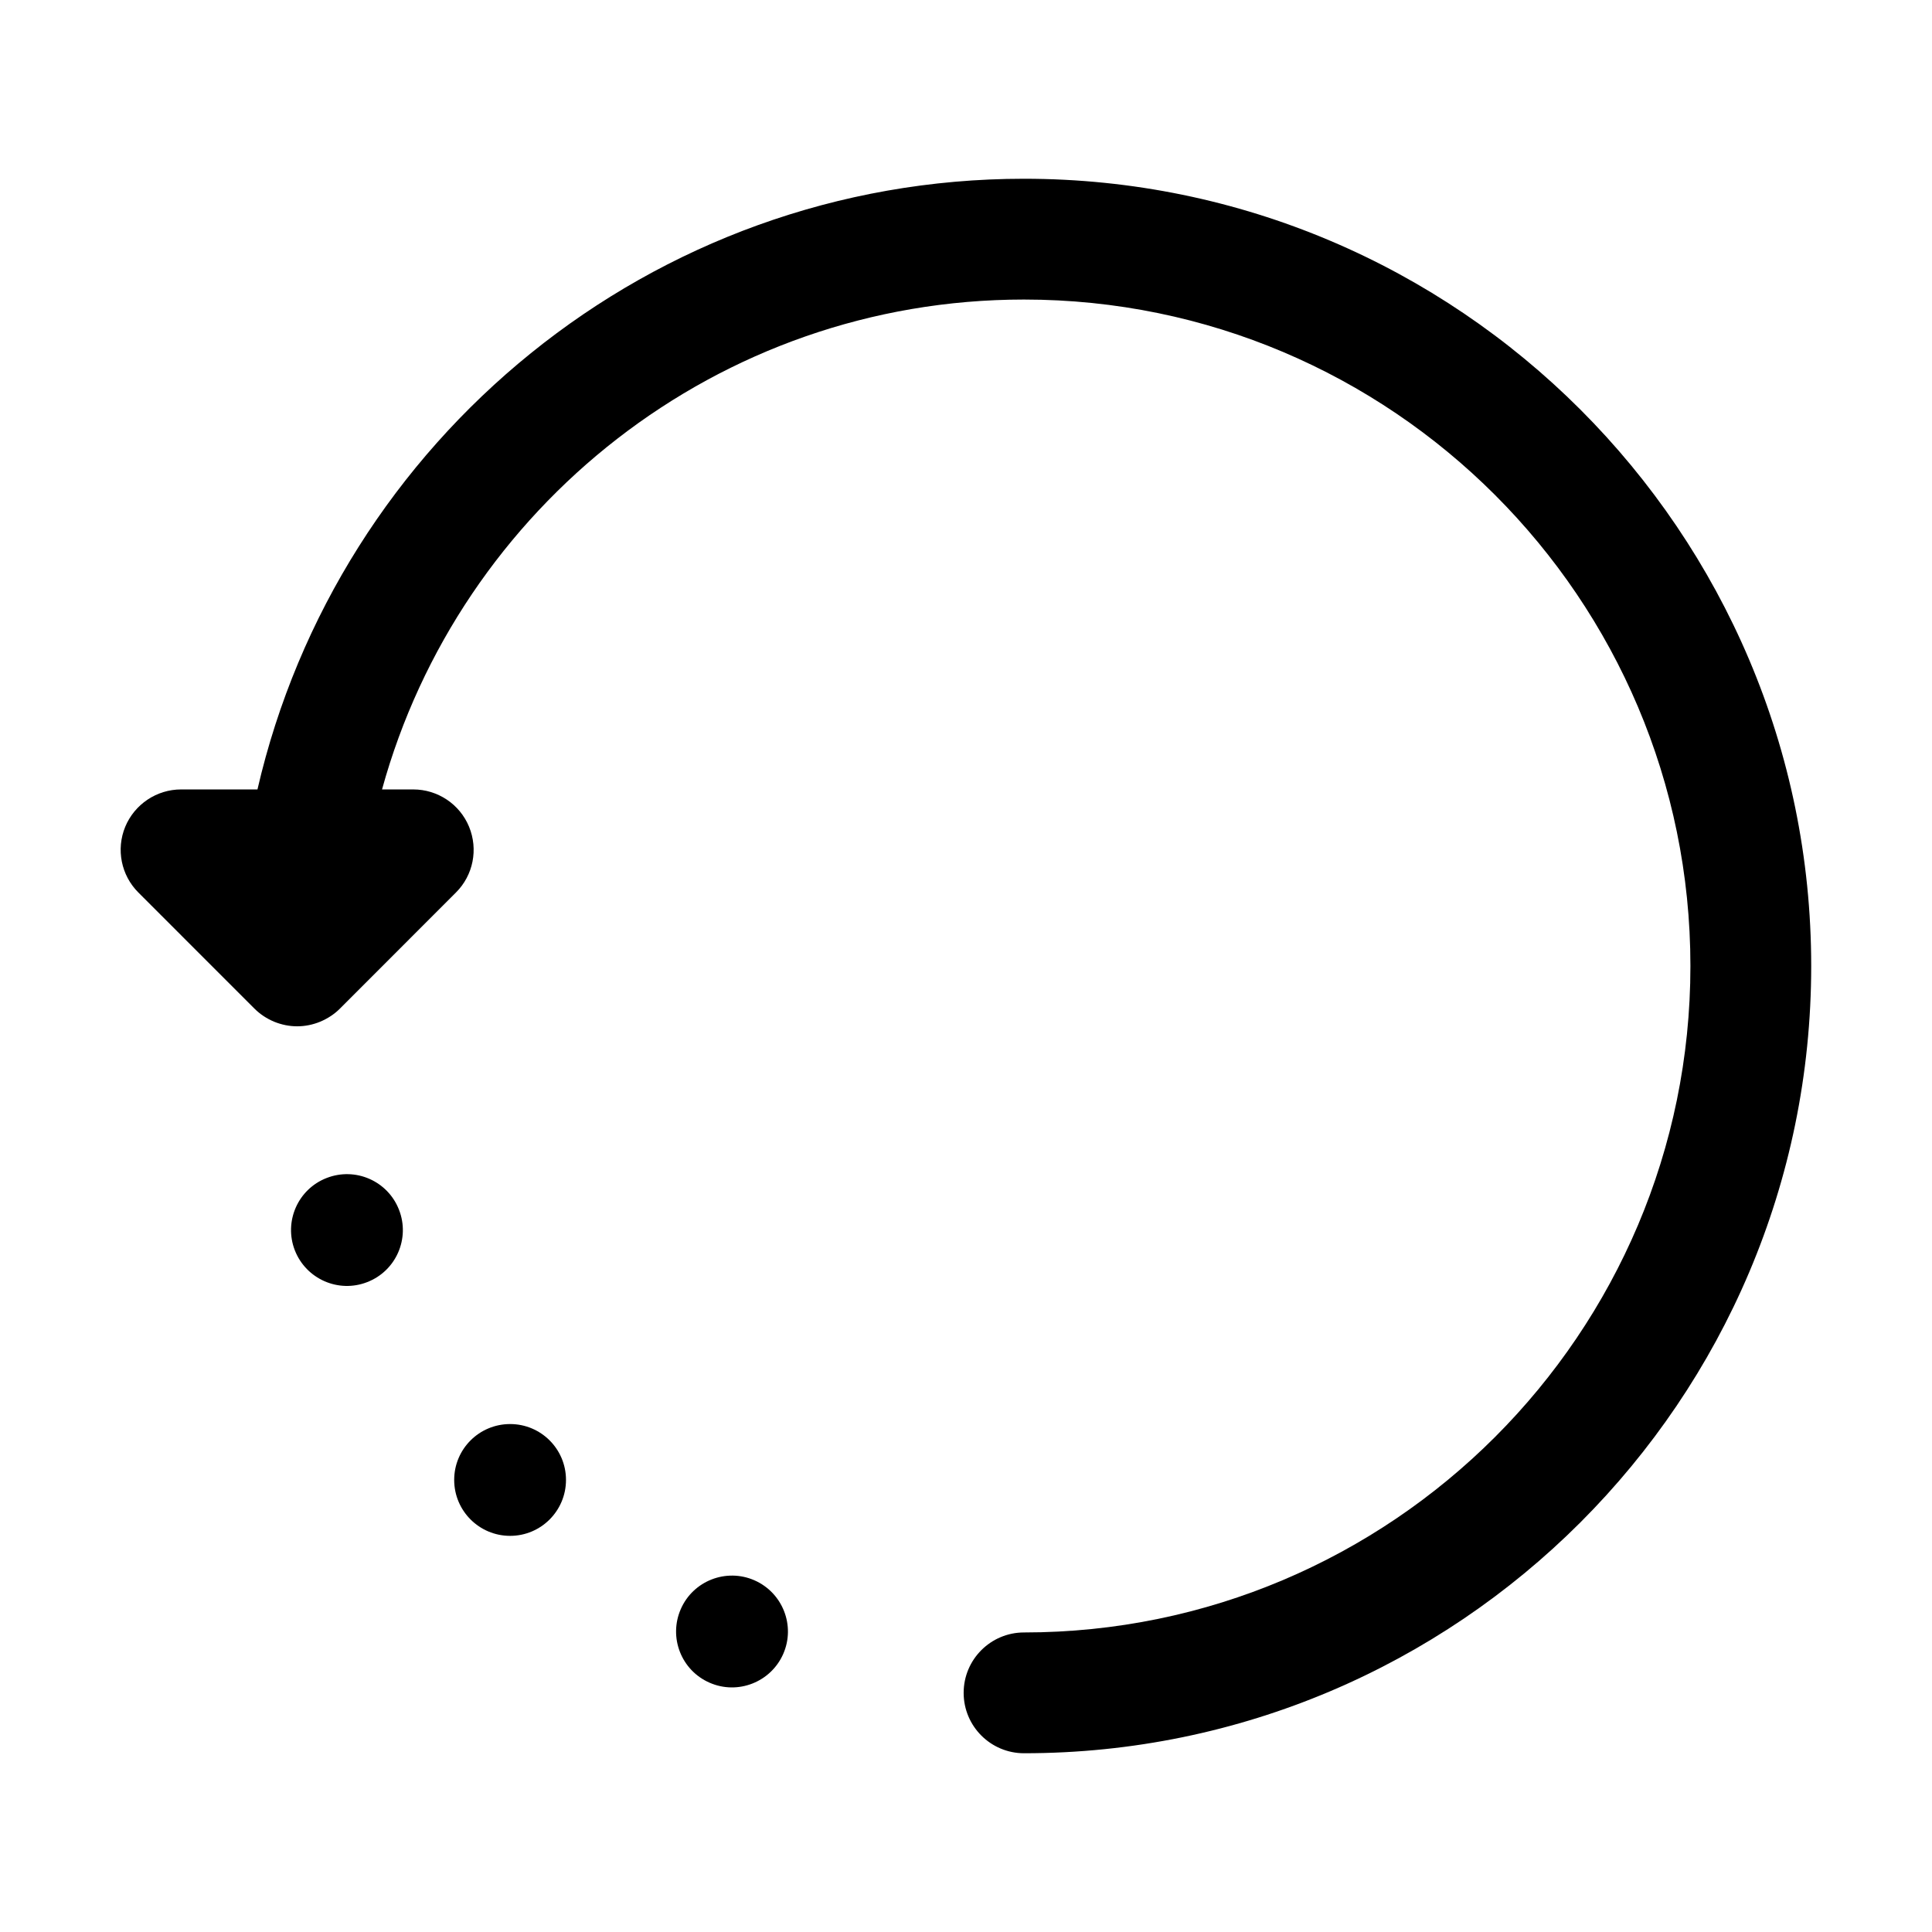 <svg width="23" height="23" viewBox="0 0 23 23" fill="none" xmlns="http://www.w3.org/2000/svg">
<path d="M12.191 19.434C11.794 19.434 11.472 19.756 11.472 20.153C11.472 20.55 11.794 20.872 12.191 20.872C17.358 20.872 21.562 16.668 21.562 11.5C21.562 6.332 17.358 2.128 12.191 2.128C7.747 2.128 4.023 5.241 3.065 9.398H2.156C1.865 9.398 1.603 9.574 1.491 9.842C1.38 10.111 1.442 10.42 1.647 10.625L3.03 12.008C3.096 12.074 3.175 12.126 3.263 12.163C3.351 12.199 3.444 12.218 3.538 12.218C3.631 12.218 3.725 12.199 3.812 12.163C3.9 12.126 3.98 12.074 4.046 12.008L5.428 10.625C5.634 10.42 5.695 10.111 5.584 9.842C5.473 9.573 5.21 9.398 4.92 9.398H4.548C5.472 6.042 8.544 3.566 12.19 3.566C16.565 3.566 20.124 7.125 20.124 11.5C20.124 15.875 16.565 19.434 12.19 19.434H12.191Z" fill="black"/>
<path d="M6.073 18.284C6.44 18.284 6.738 17.986 6.738 17.618C6.738 17.25 6.44 16.953 6.073 16.953C5.705 16.953 5.407 17.25 5.407 17.618C5.407 17.986 5.705 18.284 6.073 18.284Z" fill="black"/>
<path d="M8.105 19.155C7.957 19.492 8.11 19.885 8.447 20.032C8.783 20.18 9.176 20.026 9.324 19.69C9.472 19.354 9.318 18.961 8.981 18.813C8.645 18.666 8.252 18.819 8.105 19.155Z" fill="black"/>
<path d="M3.888 14.024C3.546 14.157 3.377 14.543 3.51 14.885C3.644 15.227 4.03 15.397 4.372 15.263C4.715 15.13 4.884 14.744 4.75 14.402C4.617 14.059 4.231 13.89 3.888 14.024Z" fill="black"/>
</svg>
